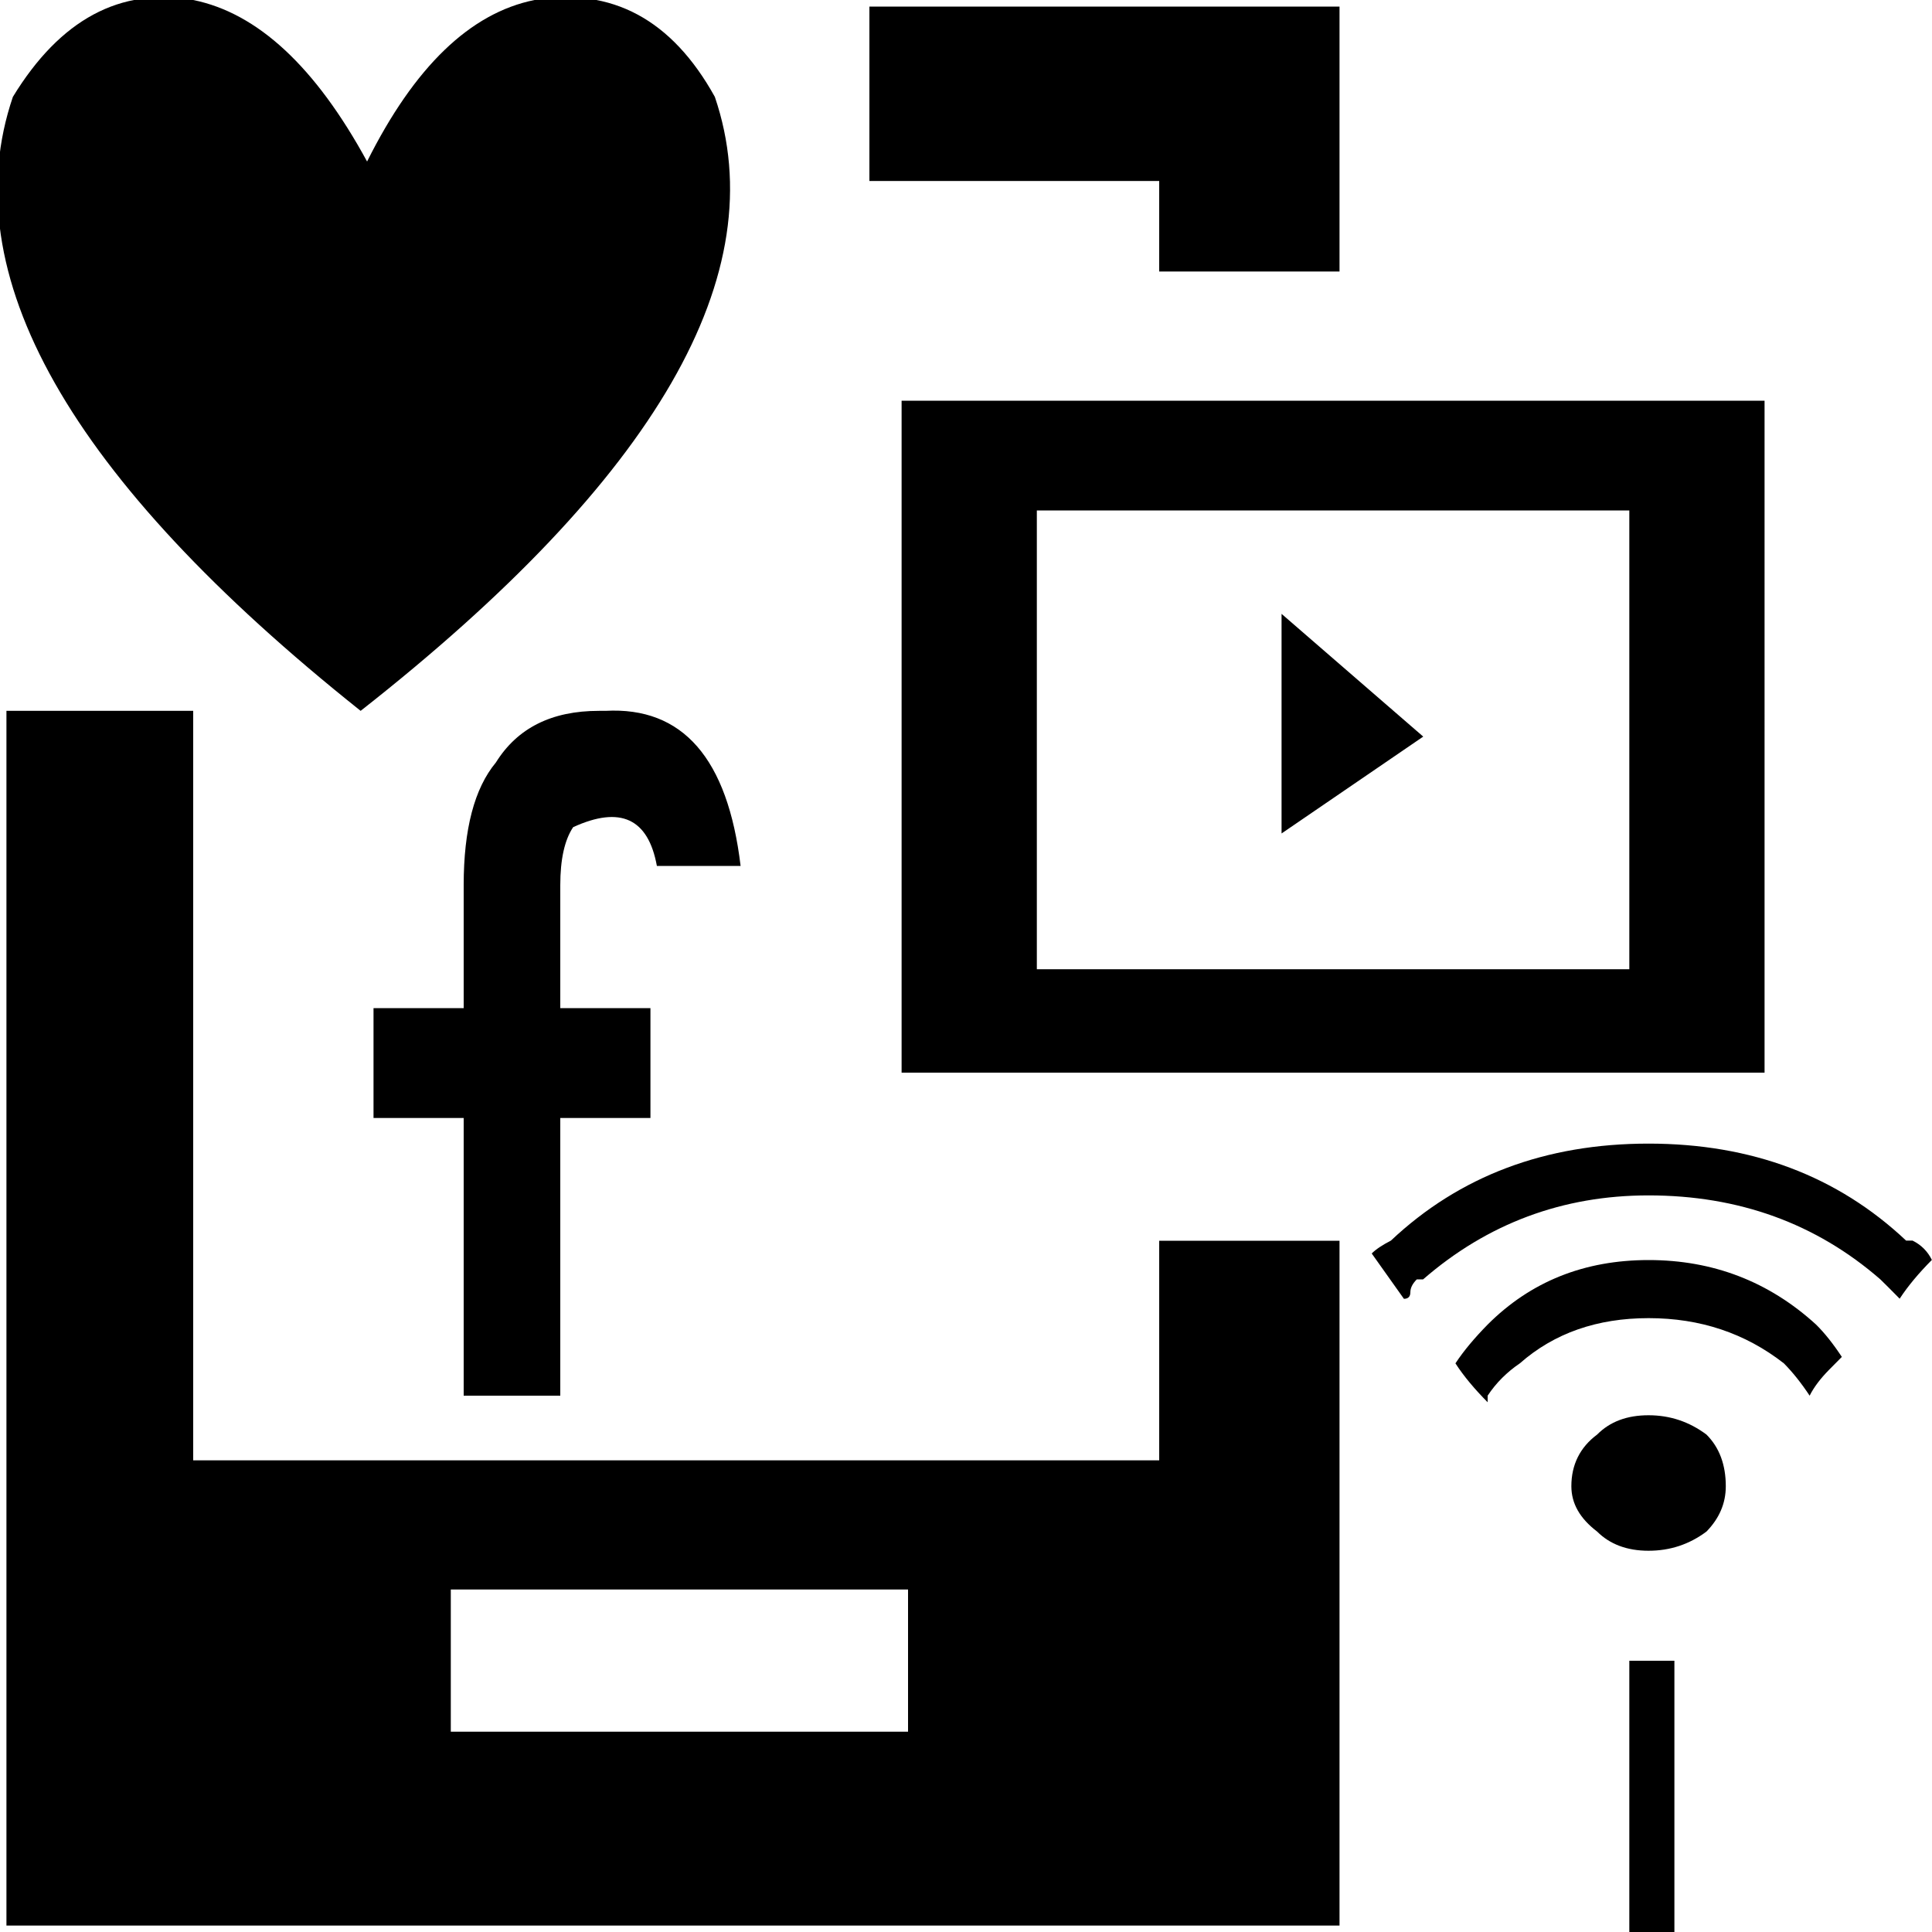 <?xml version="1.0" encoding="utf-8"?>
<!-- Generator: Adobe Illustrator 16.0.0, SVG Export Plug-In . SVG Version: 6.00 Build 0)  -->
<!DOCTYPE svg PUBLIC "-//W3C//DTD SVG 1.1//EN" "http://www.w3.org/Graphics/SVG/1.1/DTD/svg11.dtd">
<svg version="1.1" id="Layer_1" xmlns="http://www.w3.org/2000/svg" xmlns:xlink="http://www.w3.org/1999/xlink" x="0px" y="0px"
	 width="15px" height="15px" viewBox="0 0 15 15" enable-background="new 0 0 15 15" xml:space="preserve">
<g>
	<path fill-rule="evenodd" clip-rule="evenodd" d="M10.65,9.732c0.033-0.033,0.083-0.066,0.149-0.1c0.533-0.502,1.2-0.753,2-0.753
		s1.467,0.251,2,0.753h0.05c0.067,0.033,0.117,0.083,0.15,0.15c-0.1,0.101-0.184,0.2-0.25,0.301c-0.066-0.067-0.116-0.117-0.15-0.15
		c-0.5-0.435-1.1-0.652-1.8-0.652c-0.666,0-1.25,0.218-1.75,0.652H11c-0.033,0.033-0.05,0.066-0.05,0.1
		c0,0.034-0.017,0.051-0.05,0.051L10.65,9.732z M10.4,0.051v2.057H9V1.405H6.75V0.051H10.4z M12.4,11.138
		c0.1-0.101,0.233-0.15,0.399-0.15c0.167,0,0.316,0.05,0.45,0.15c0.1,0.1,0.15,0.234,0.15,0.401c0,0.134-0.051,0.25-0.15,0.352
		c-0.134,0.1-0.283,0.149-0.45,0.149c-0.166,0-0.3-0.05-0.399-0.149c-0.134-0.102-0.2-0.218-0.2-0.352
		C12.2,11.372,12.267,11.237,12.4,11.138z M11.55,10.836v0.051c-0.1-0.101-0.184-0.2-0.25-0.302c0.066-0.1,0.15-0.199,0.25-0.301
		c0.334-0.334,0.75-0.501,1.25-0.501s0.934,0.167,1.3,0.501c0.067,0.066,0.134,0.151,0.2,0.251c-0.033,0.033-0.066,0.066-0.1,0.101
		c-0.066,0.067-0.117,0.134-0.15,0.2c-0.066-0.1-0.133-0.183-0.2-0.251c-0.3-0.234-0.649-0.351-1.05-0.351
		c-0.399,0-0.733,0.116-1,0.351C11.7,10.653,11.616,10.736,11.55,10.836z M13.7,8.328H7V3.111h6.7V8.328z M0.05,5.519H1.5v5.819H9
		V9.633h1.4v5.317H0.05V5.519z M4.65,5.519H4.7c0.6-0.033,0.95,0.368,1.05,1.204H5.1C5.033,6.355,4.817,6.254,4.45,6.422
		c-0.067,0.1-0.1,0.251-0.1,0.451v0.954h0.7V8.68h-0.7v2.156H3.6V8.68H2.9V7.827h0.7V6.873c0-0.435,0.083-0.752,0.25-0.953
		C4.017,5.652,4.283,5.519,4.65,5.519z M0.1,0.752C0.467,0.151,0.933-0.1,1.5,0C2,0.101,2.45,0.519,2.85,1.254
		C3.217,0.519,3.65,0.101,4.15,0c0.6-0.1,1.067,0.151,1.4,0.752C6.017,2.124,5.1,3.713,2.8,5.519C0.533,3.713-0.367,2.124,0.1,0.752
		z M12.65,7.525V3.963H8.05v3.562H12.65z M9.95,4.766l1.1,0.953l-1.1,0.752V4.766z M3.5,12.341v1.104h3.55v-1.104H3.5z
		 M12.65,12.894H13V15h-0.35V12.894z"/>
</g>
</svg>
